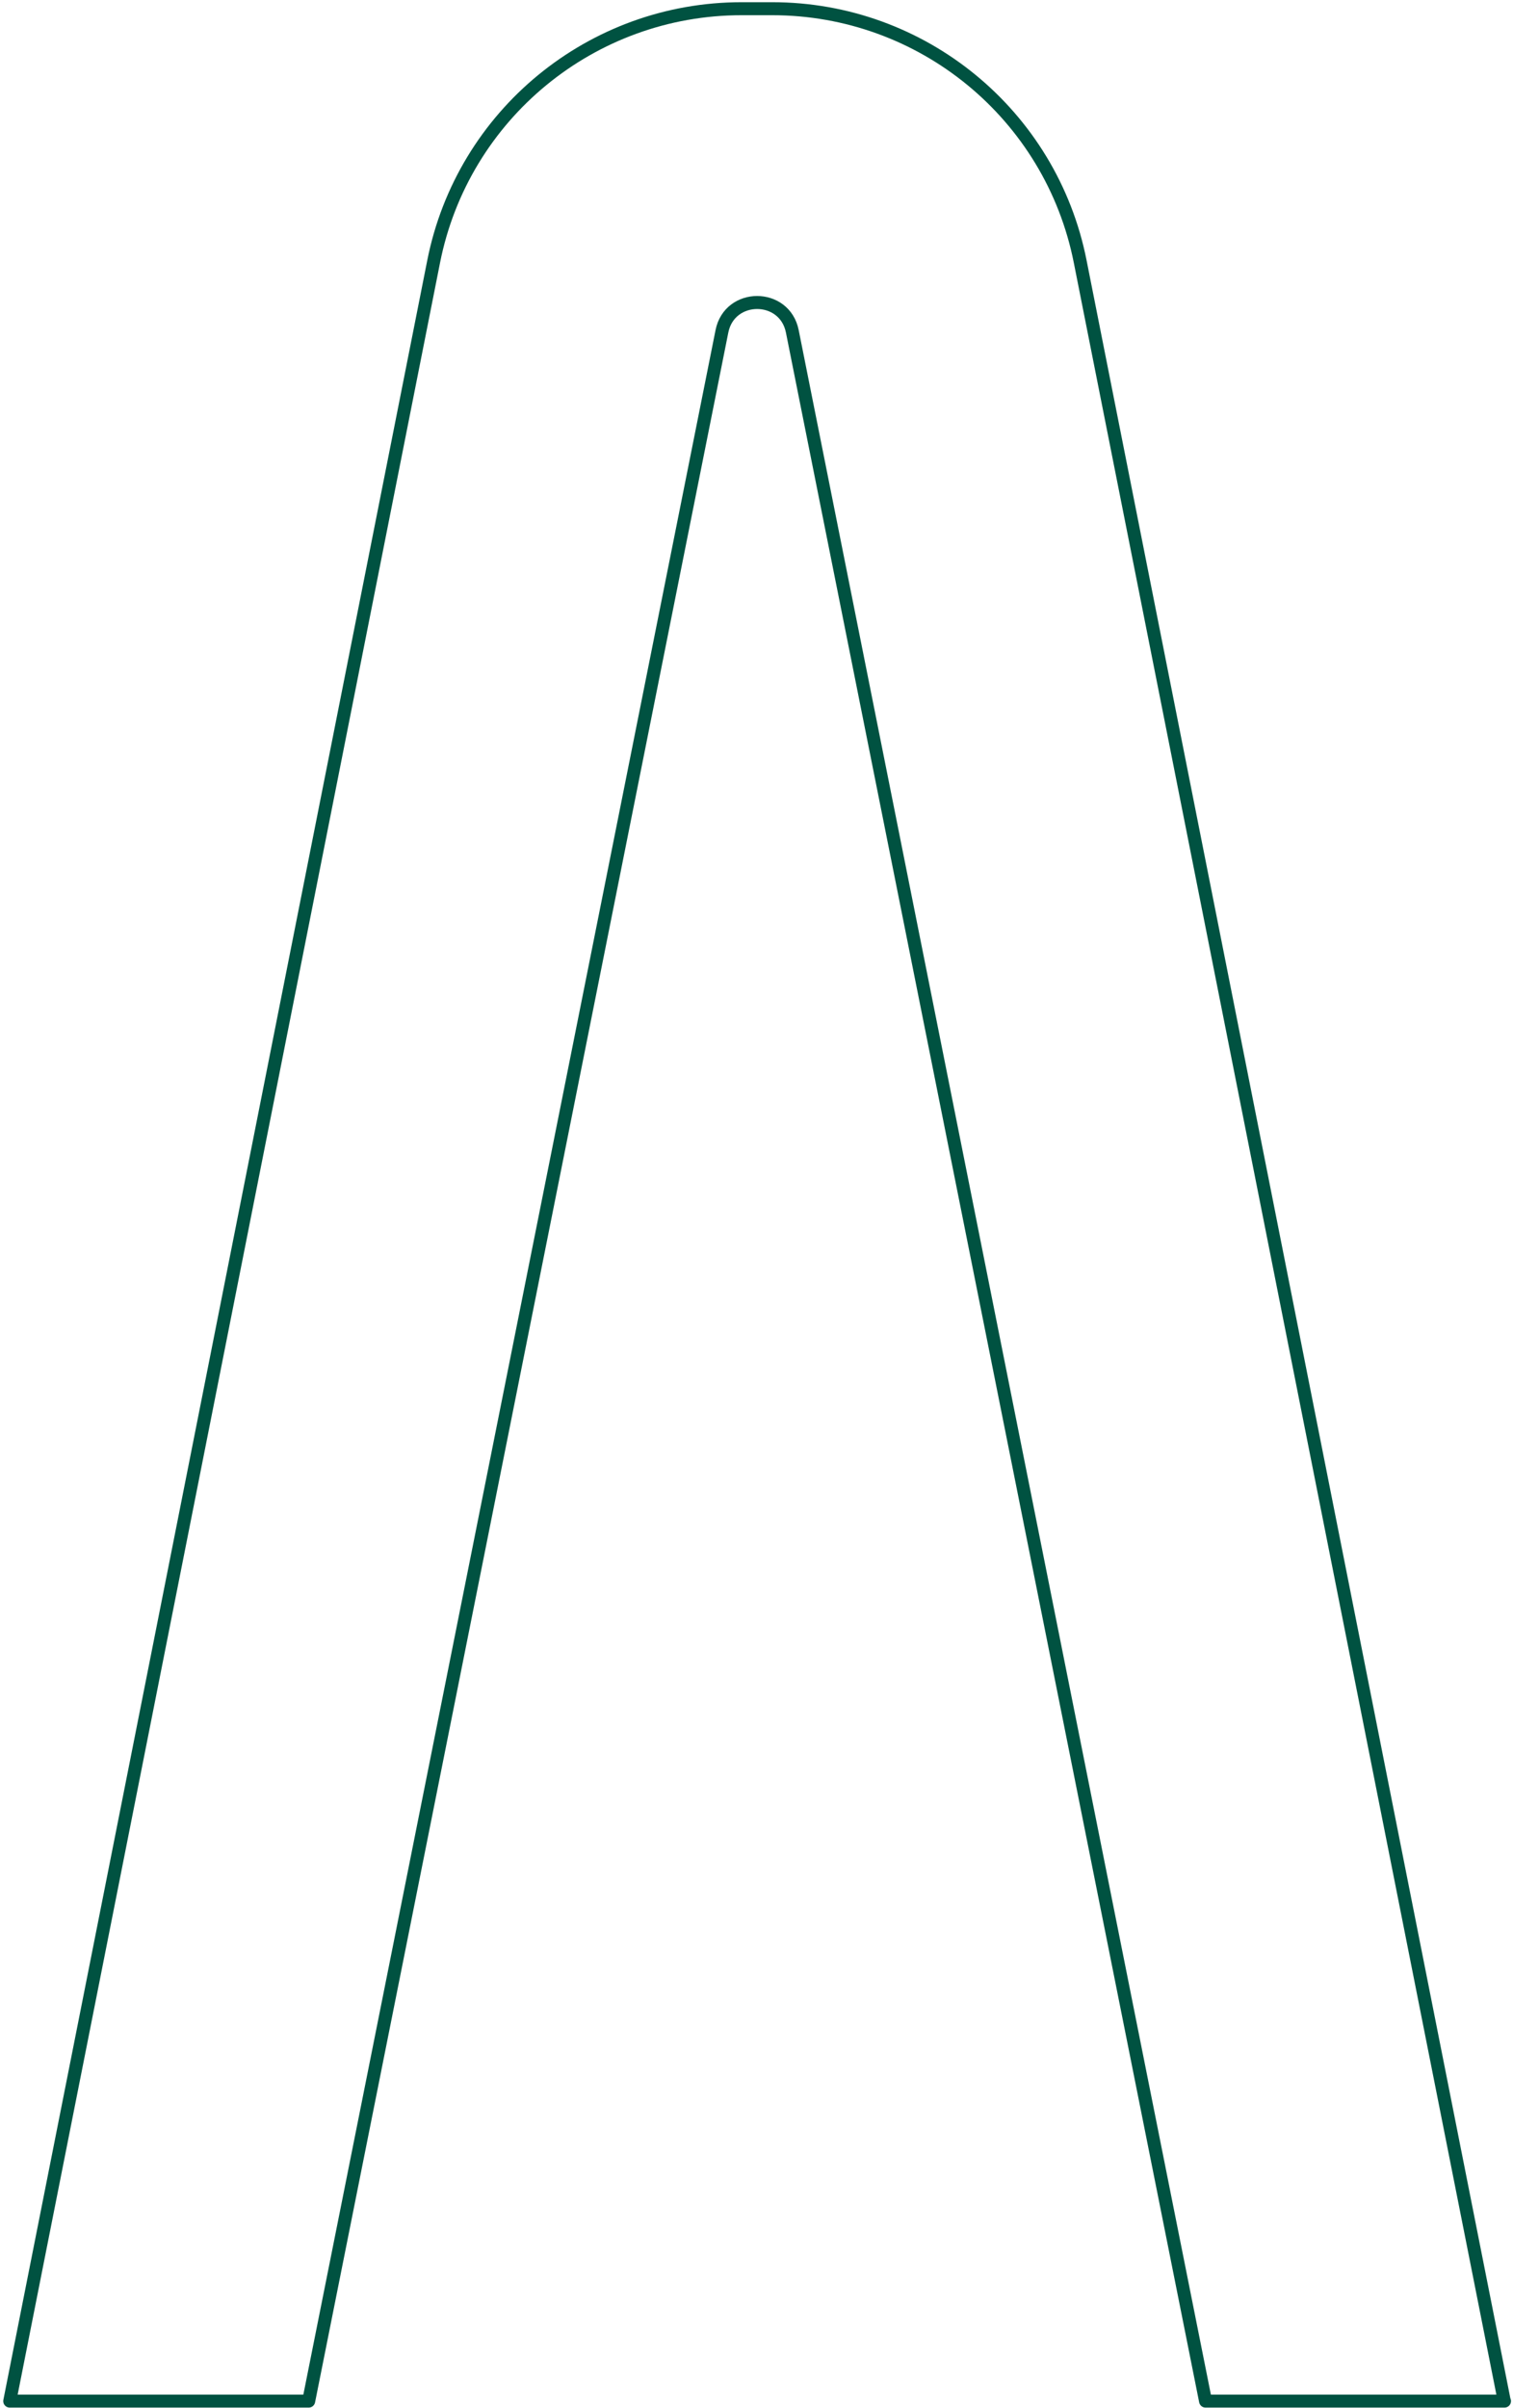 <?xml version="1.0" encoding="UTF-8"?>
<svg id="Capa_1" xmlns="http://www.w3.org/2000/svg" version="1.1" viewBox="0 0 23.282 37.04">
  <!-- Generator: Adobe Illustrator 29.6.1, SVG Export Plug-In . SVG Version: 2.1.1 Build 9)  -->
  <defs>
    <style>
      .st0 {
        fill: none;
        stroke: #005241;
        stroke-linejoin: round;
        stroke-width: .2px;
      }
    </style>
  </defs>
  <path class="st0" d="M23.148,36.931L16.622,4.023c-.448-2.262-2.432-3.889-4.738-3.889h-.473c-2.306,0-4.29,1.629-4.738,3.889L.15,36.931h4.6L11.109,5.096c.118-.591.965-.591,1.083,0l6.359,31.835h4.6-.003Z"/>
</svg>
